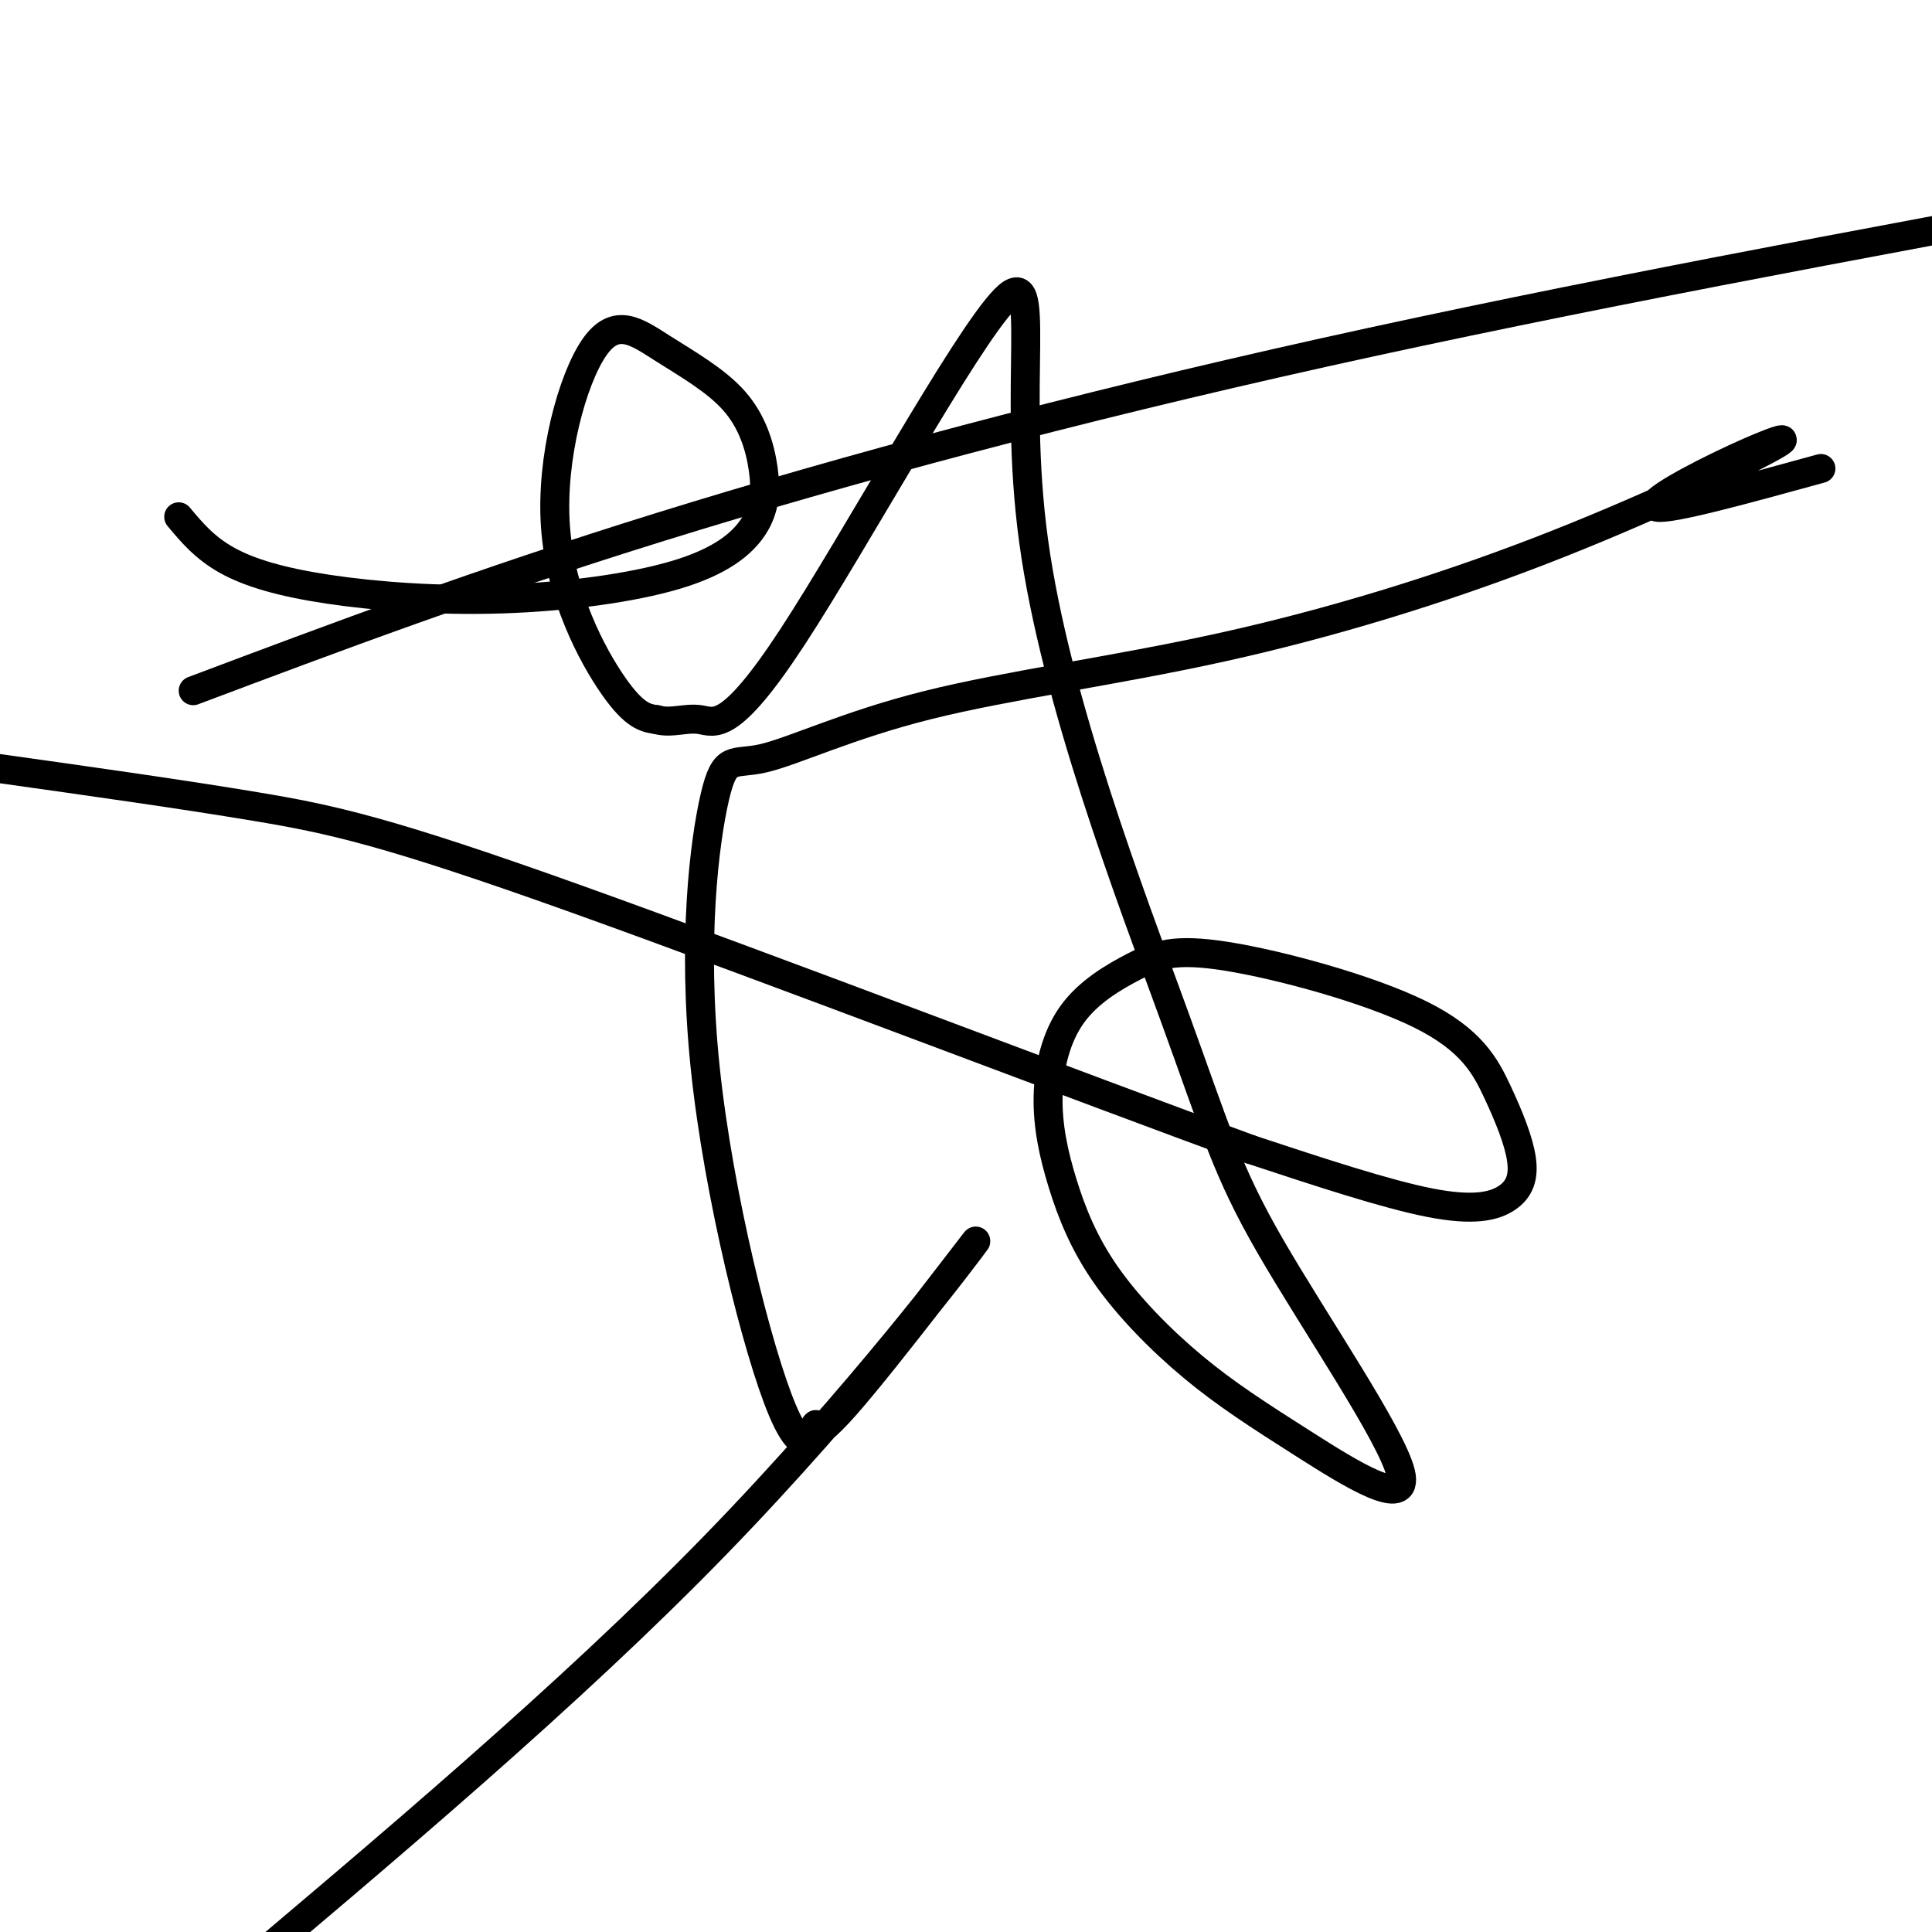 <svg viewBox='0 0 400 400' version='1.1' xmlns='http://www.w3.org/2000/svg' xmlns:xlink='http://www.w3.org/1999/xlink'><g fill='none' stroke='#000000' stroke-width='6' stroke-linecap='round' stroke-linejoin='round'><path d='M37,107c2.681,3.209 5.362,6.418 10,9c4.638,2.582 11.231,4.536 21,6c9.769,1.464 22.712,2.437 36,2c13.288,-0.437 26.920,-2.283 36,-5c9.080,-2.717 13.607,-6.305 16,-10c2.393,-3.695 2.651,-7.499 2,-12c-0.651,-4.501 -2.210,-9.701 -6,-14c-3.790,-4.299 -9.811,-7.699 -15,-11c-5.189,-3.301 -9.545,-6.503 -14,0c-4.455,6.503 -9.007,22.712 -8,37c1.007,14.288 7.573,26.654 12,33c4.427,6.346 6.713,6.673 9,7'/><path d='M136,149c2.997,0.862 5.990,-0.484 9,0c3.010,0.484 6.036,2.796 19,-17c12.964,-19.796 35.867,-61.701 44,-70c8.133,-8.299 1.498,17.006 6,50c4.502,32.994 20.143,73.676 29,98c8.857,24.324 10.931,32.291 20,48c9.069,15.709 25.133,39.162 27,47c1.867,7.838 -10.462,0.062 -20,-6c-9.538,-6.062 -16.285,-10.411 -23,-16c-6.715,-5.589 -13.399,-12.420 -18,-19c-4.601,-6.580 -7.118,-12.910 -9,-19c-1.882,-6.090 -3.129,-11.939 -3,-18c0.129,-6.061 1.635,-12.333 5,-17c3.365,-4.667 8.588,-7.728 13,-10c4.412,-2.272 8.013,-3.756 19,-2c10.987,1.756 29.361,6.752 40,12c10.639,5.248 13.544,10.749 16,16c2.456,5.251 4.462,10.253 5,14c0.538,3.747 -0.394,6.240 -3,8c-2.606,1.760 -6.888,2.789 -16,1c-9.112,-1.789 -23.056,-6.394 -37,-11'/><path d='M259,238c-34.107,-12.429 -100.875,-38.000 -140,-52c-39.125,-14.000 -50.607,-16.429 -66,-19c-15.393,-2.571 -34.696,-5.286 -54,-8'/><path d='M40,143c29.467,-11.089 58.933,-22.178 97,-34c38.067,-11.822 84.733,-24.378 137,-36c52.267,-11.622 110.133,-22.311 168,-33'/><path d='M377,97c-15.701,4.321 -31.401,8.641 -34,8c-2.599,-0.641 7.905,-6.244 16,-10c8.095,-3.756 13.783,-5.664 7,-2c-6.783,3.664 -26.037,12.900 -47,21c-20.963,8.100 -43.635,15.063 -66,20c-22.365,4.937 -44.424,7.849 -61,12c-16.576,4.151 -27.670,9.542 -34,11c-6.330,1.458 -7.895,-1.017 -10,8c-2.105,9.017 -4.749,29.526 -2,56c2.749,26.474 10.890,58.912 16,71c5.110,12.088 7.190,3.825 7,3c-0.190,-0.825 -2.649,5.789 6,-4c8.649,-9.789 28.405,-35.982 27,-34c-1.405,1.982 -23.973,32.138 -54,63c-30.027,30.862 -67.514,62.431 -105,94'/></g>
</svg>